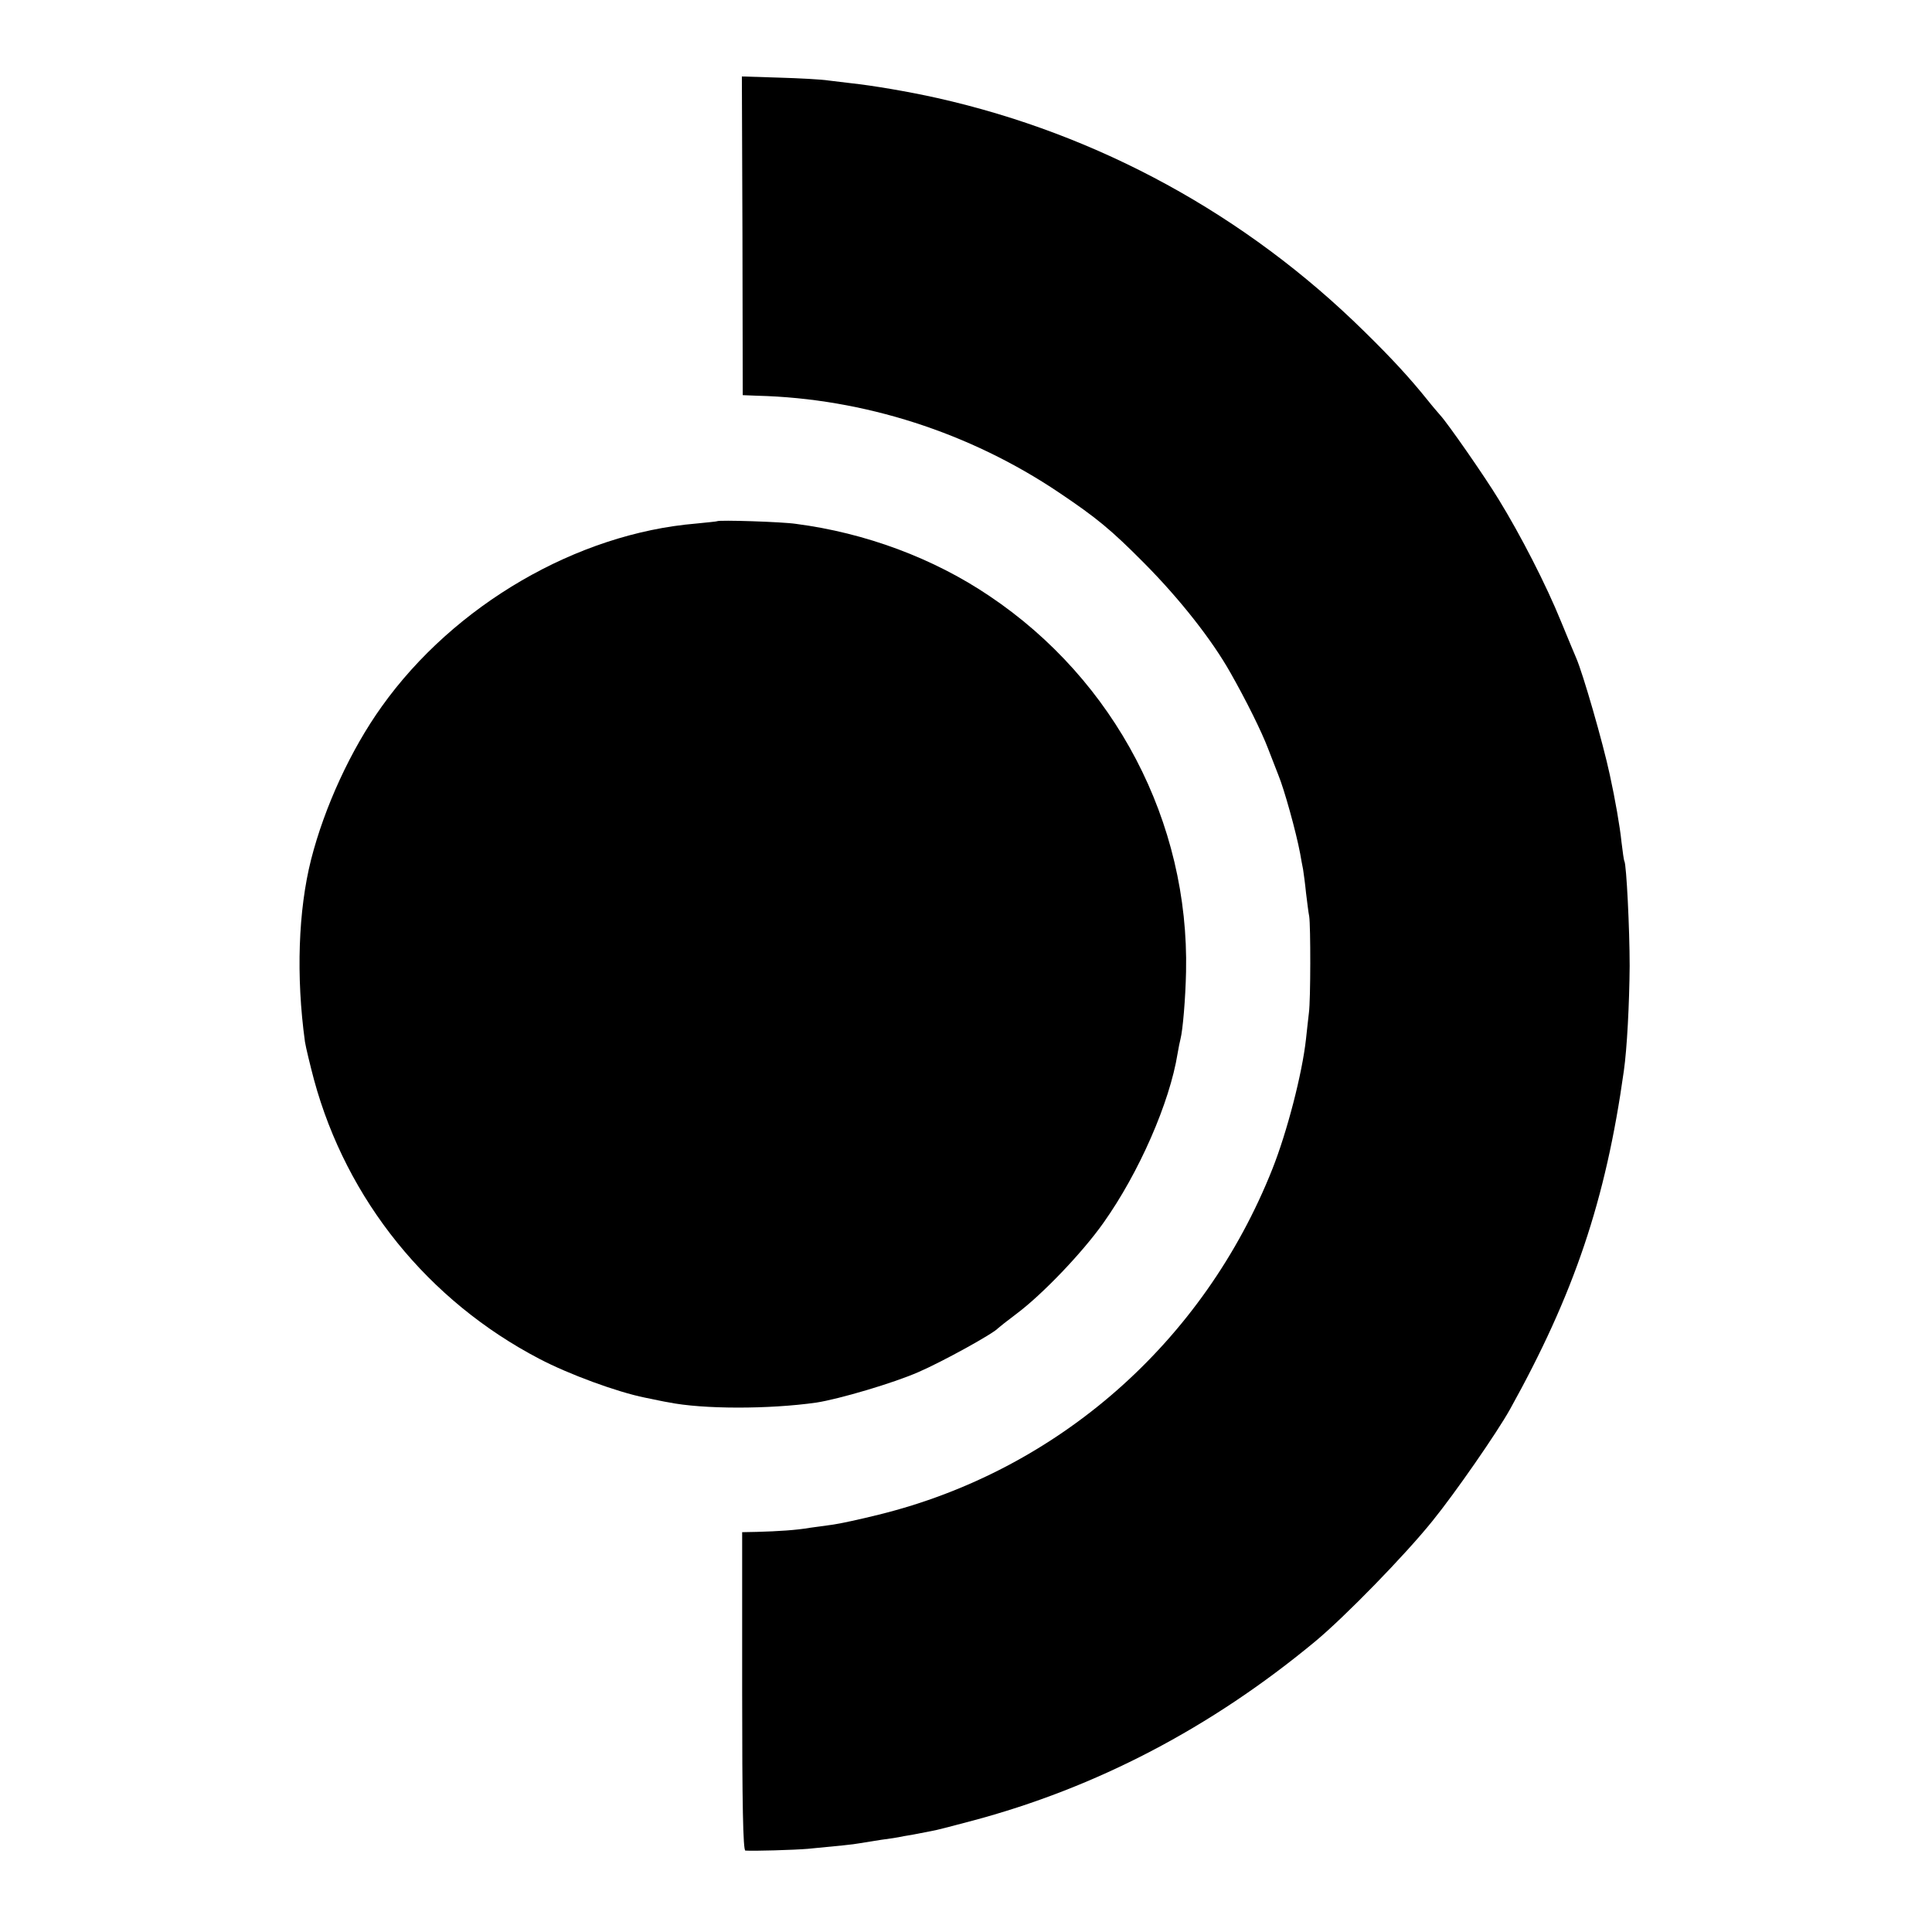 <?xml version="1.0" standalone="no"?>
<!DOCTYPE svg PUBLIC "-//W3C//DTD SVG 20010904//EN"
 "http://www.w3.org/TR/2001/REC-SVG-20010904/DTD/svg10.dtd">
<svg version="1.0" xmlns="http://www.w3.org/2000/svg"
 width="662pt" height="662pt" viewBox="0 0 662 662"
 preserveAspectRatio="xMidYMid meet">
<g transform="translate(0,662) scale(0.1,-0.1)"
fill="#000000" stroke="none">
<path d="M2544 5812 l1 -546 50 -2 c364 -9 728 -126 1034 -332 128 -86 178
-127 292 -242 122 -123 232 -263 295 -375 54 -95 107 -202 129 -260 15 -38 31
-79 35 -90 20 -48 61 -195 75 -270 3 -16 7 -41 10 -54 2 -13 7 -49 10 -80 4
-31 8 -67 11 -81 5 -33 5 -286 -1 -330 -2 -19 -7 -60 -10 -90 -13 -119 -65
-319 -115 -445 -236 -595 -736 -1034 -1349 -1185 -64 -16 -134 -31 -156 -34
-22 -3 -58 -8 -80 -11 -46 -8 -108 -12 -181 -14 l-51 -1 0 -545 c0 -386 3
-545 11 -546 29 -2 167 2 214 6 105 10 157 15 177 19 11 2 45 7 75 12 30 4 57
8 60 9 3 1 25 5 50 9 25 5 53 10 62 12 10 1 71 17 135 34 430 114 823 320
1180 616 101 84 307 295 401 412 78 96 222 304 266 383 220 396 328 716 390
1159 11 76 19 231 20 360 0 127 -11 347 -18 359 -2 3 -6 33 -10 66 -5 51 -22
148 -40 230 -24 112 -92 347 -115 400 -5 11 -28 67 -52 125 -51 126 -139 297
-214 419 -50 82 -175 261 -199 287 -6 7 -27 31 -46 55 -58 72 -119 139 -215
233 -406 400 -911 676 -1463 800 -98 22 -222 43 -297 51 -16 2 -50 6 -75 9
-25 4 -102 8 -171 10 l-127 4 2 -546z"/>
<path d="M2457 4834 c-1 -1 -33 -4 -72 -8 -408 -34 -829 -279 -1077 -627 -106
-148 -196 -344 -242 -524 -44 -174 -52 -400 -21 -625 3 -19 17 -77 31 -130
112 -412 391 -757 772 -956 101 -53 267 -114 362 -133 30 -6 66 -14 80 -16
118 -24 345 -24 507 -1 78 12 265 67 351 105 81 35 257 132 272 150 3 3 32 26
64 50 88 66 225 209 297 311 122 172 227 412 254 580 3 19 8 42 10 50 8 31 17
138 19 230 11 513 -243 999 -674 1288 -191 129 -424 216 -663 247 -46 7 -264
14 -270 9z"/>
</g>
</svg>